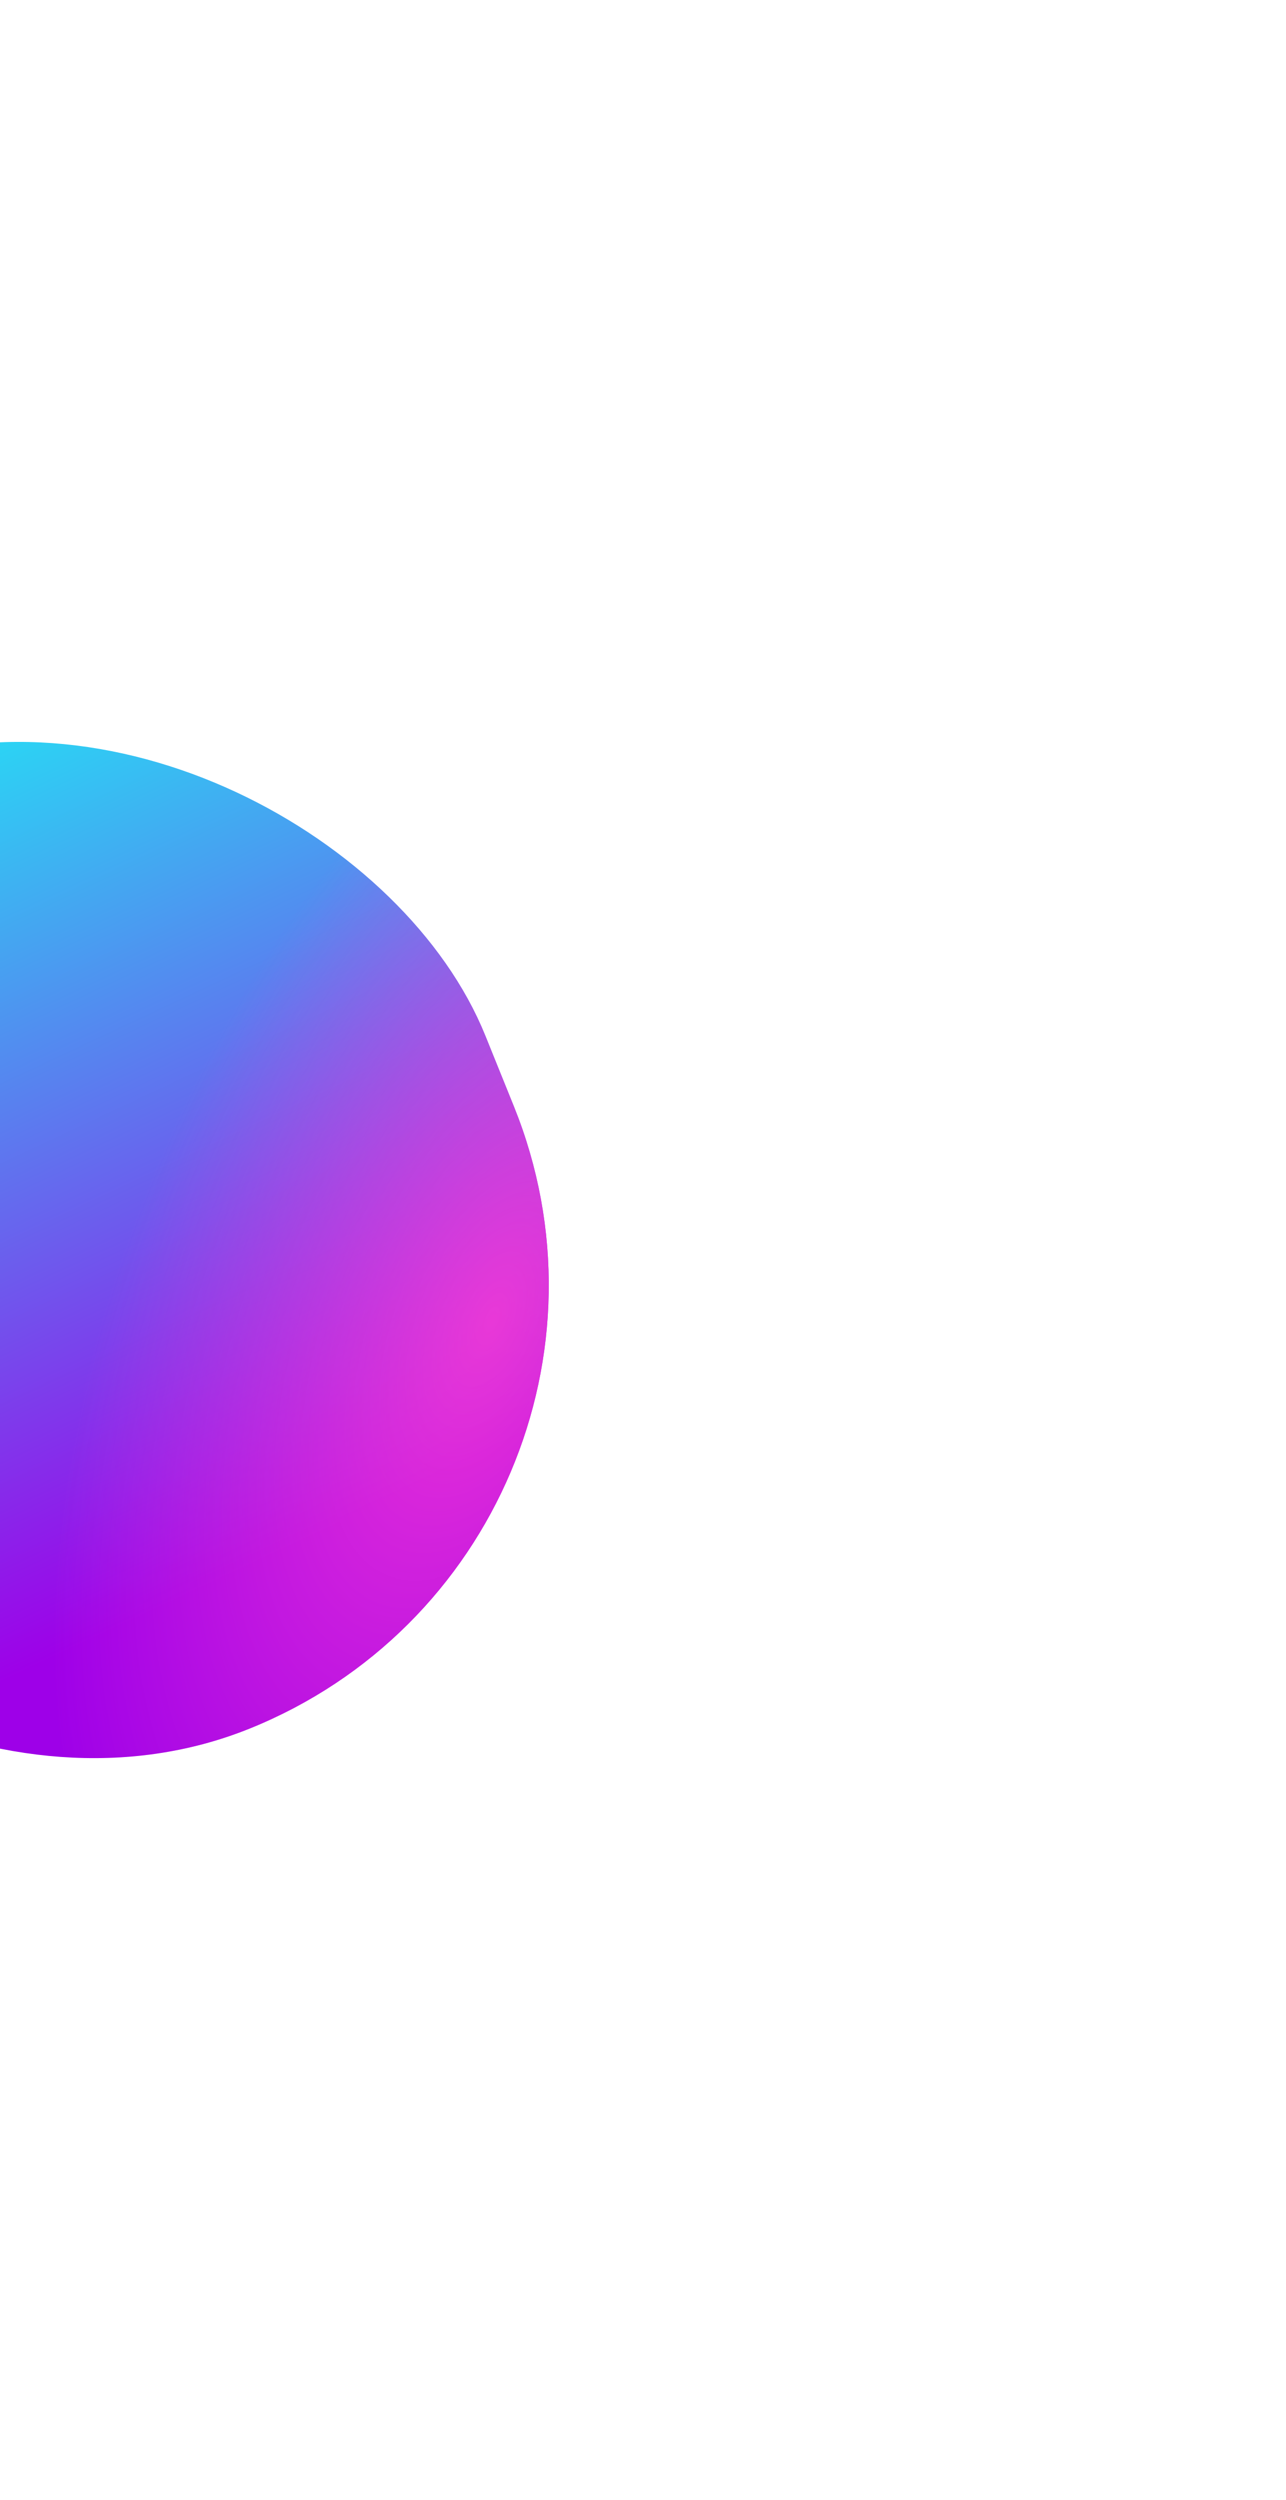 <?xml version="1.0" encoding="UTF-8"?> <svg xmlns="http://www.w3.org/2000/svg" width="710" height="1380" viewBox="0 0 710 1380" fill="none"><g filter="url(#filter0_f_1279_1659)"><rect x="-320.211" y="524.699" width="527.751" height="569.767" rx="263.875" transform="rotate(-22 -320.211 524.699)" fill="url(#paint0_linear_1279_1659)"></rect><rect x="-320.211" y="524.699" width="527.751" height="569.767" rx="263.875" transform="rotate(-22 -320.211 524.699)" fill="url(#paint1_radial_1279_1659)" fill-opacity="0.8"></rect><rect x="-320.211" y="524.699" width="527.751" height="569.767" rx="263.875" transform="rotate(-22 -320.211 524.699)" fill="url(#paint2_radial_1279_1659)" fill-opacity="0.8"></rect></g><defs><filter id="filter0_f_1279_1659" x="-726.311" y="-79.1" width="1514.96" height="1538.18" filterUnits="userSpaceOnUse" color-interpolation-filters="sRGB"><feFlood flood-opacity="0" result="BackgroundImageFix"></feFlood><feBlend mode="normal" in="SourceGraphic" in2="BackgroundImageFix" result="shape"></feBlend><feGaussianBlur stdDeviation="203.05" result="effect1_foregroundBlur_1279_1659"></feGaussianBlur></filter><linearGradient id="paint0_linear_1279_1659" x1="-48.366" y1="492.649" x2="-19.806" y2="1011.09" gradientUnits="userSpaceOnUse"><stop stop-color="#20E9F5"></stop><stop offset="0" stop-color="#20E9F5"></stop><stop offset="1" stop-color="#9E00E8"></stop></linearGradient><radialGradient id="paint1_radial_1279_1659" cx="0" cy="0" r="1" gradientUnits="userSpaceOnUse" gradientTransform="translate(152.64 934.219) rotate(-136.136) scale(390.558 784.292)"><stop stop-color="#FF3FD3"></stop><stop offset="0.52" stop-color="#FF3FD3" stop-opacity="0"></stop></radialGradient><radialGradient id="paint2_radial_1279_1659" cx="0" cy="0" r="1" gradientUnits="userSpaceOnUse" gradientTransform="translate(-270.624 738.361) rotate(29.314) scale(269.115 762.298)"><stop stop-color="#00FFF0"></stop><stop offset="0.52" stop-color="#00FFF0" stop-opacity="0"></stop></radialGradient></defs></svg> 